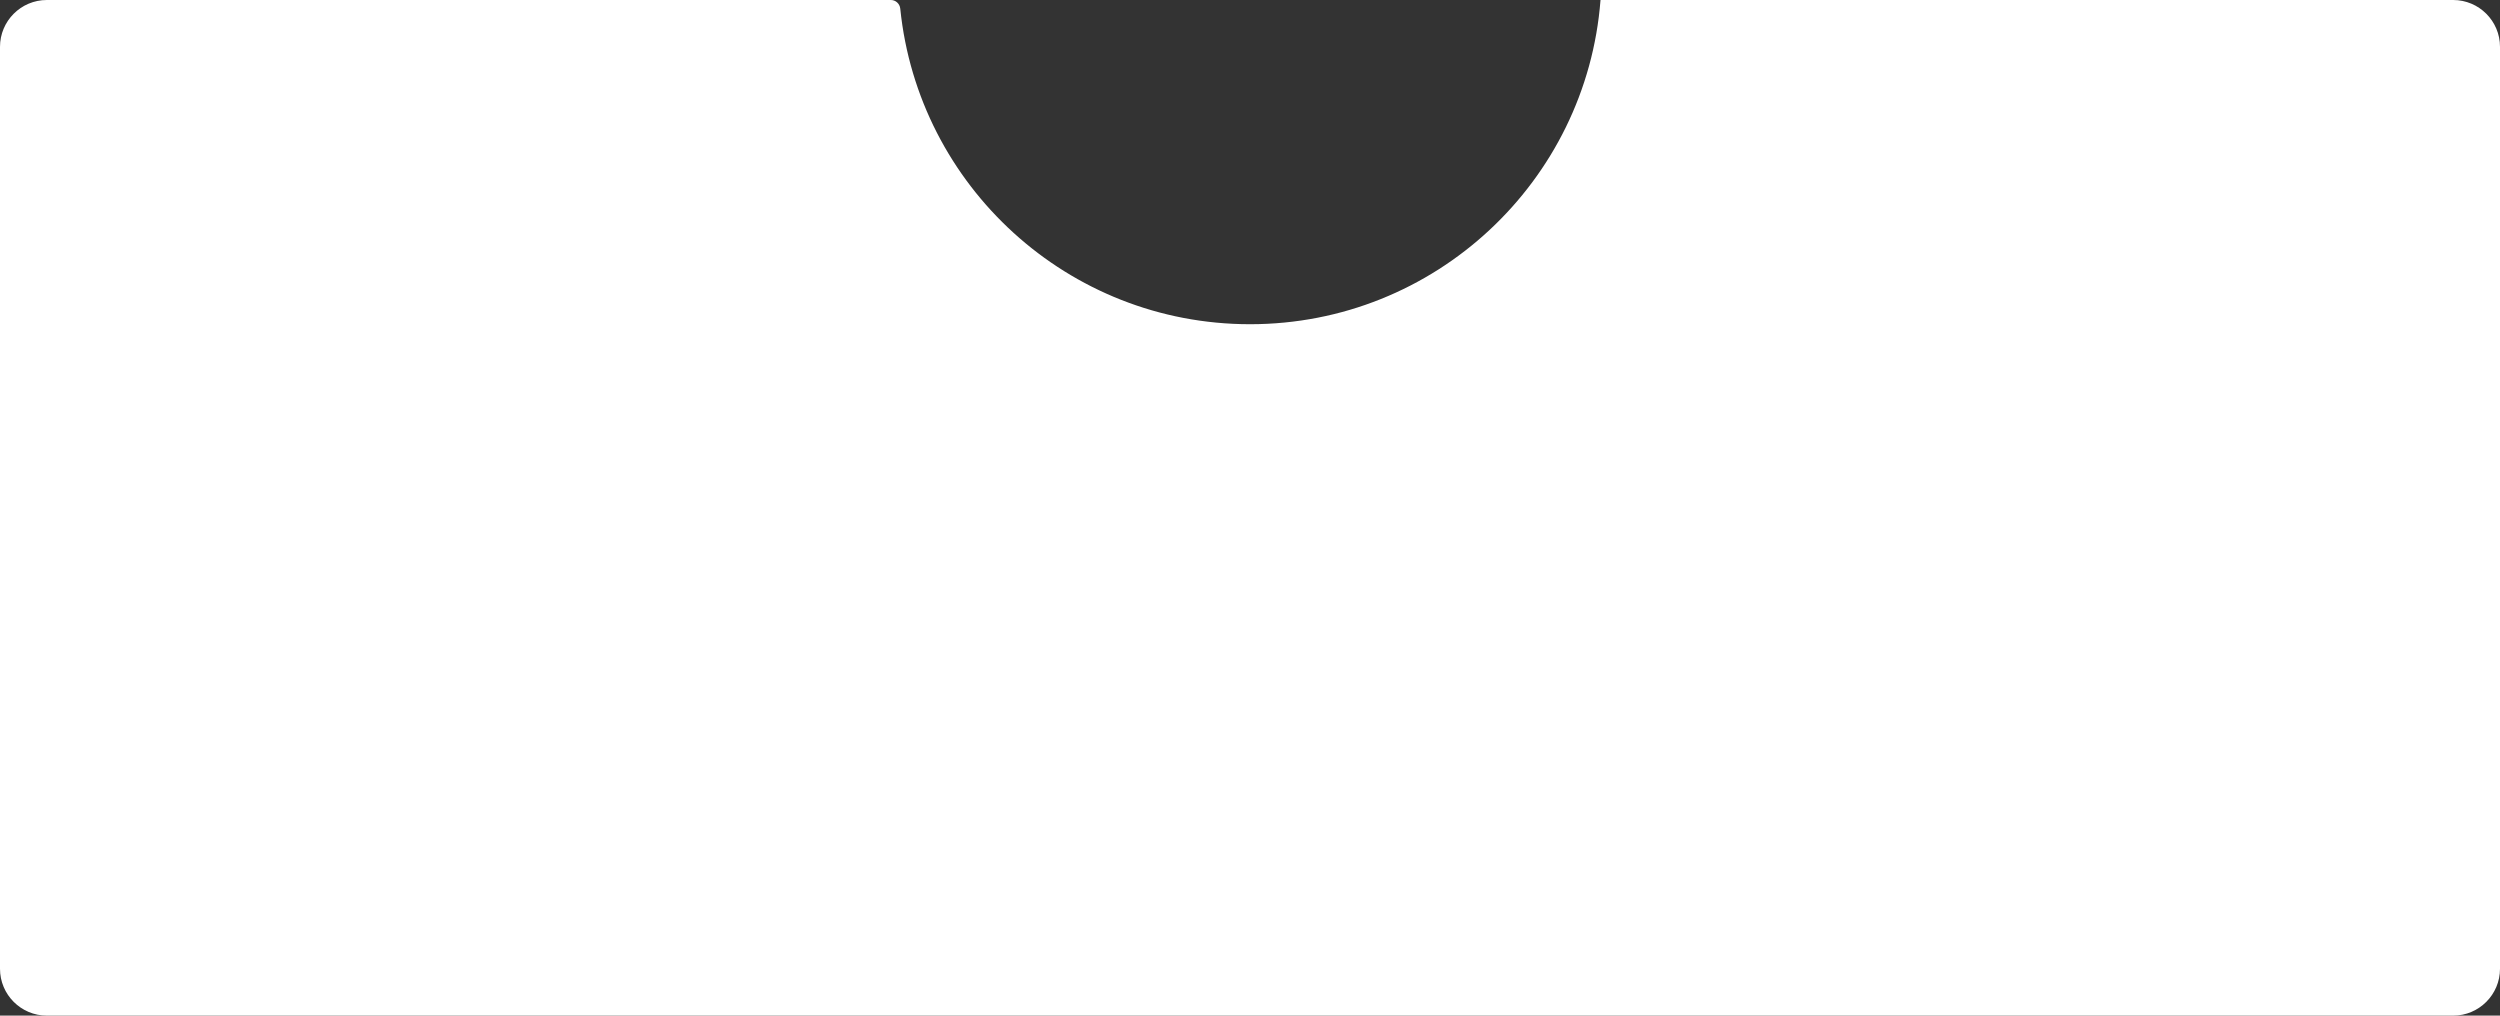 <?xml version="1.0" encoding="UTF-8"?> <svg xmlns="http://www.w3.org/2000/svg" width="640" height="260" viewBox="0 0 640 260" fill="none"><rect x="0" y="0" width="640" height="260" fill="#333333" stroke="none"/><path fill-rule="evenodd" clip-rule="evenodd" d="M230.465 2.202C230.339 0.961 229.305 0 228.057 0H12C5.373 0 0 5.373 0 12V248C0 254.627 5.373 260 12 260H628C634.627 260 640 254.627 640 248V12C640 5.373 634.627 0 628 0H409.763C409.745 0 409.731 0.014 409.729 0.031V0.031C406.142 46.451 367.339 83 320 83C273.401 83 235.074 47.585 230.465 2.202V2.202Z" fill="white"></path></svg> 